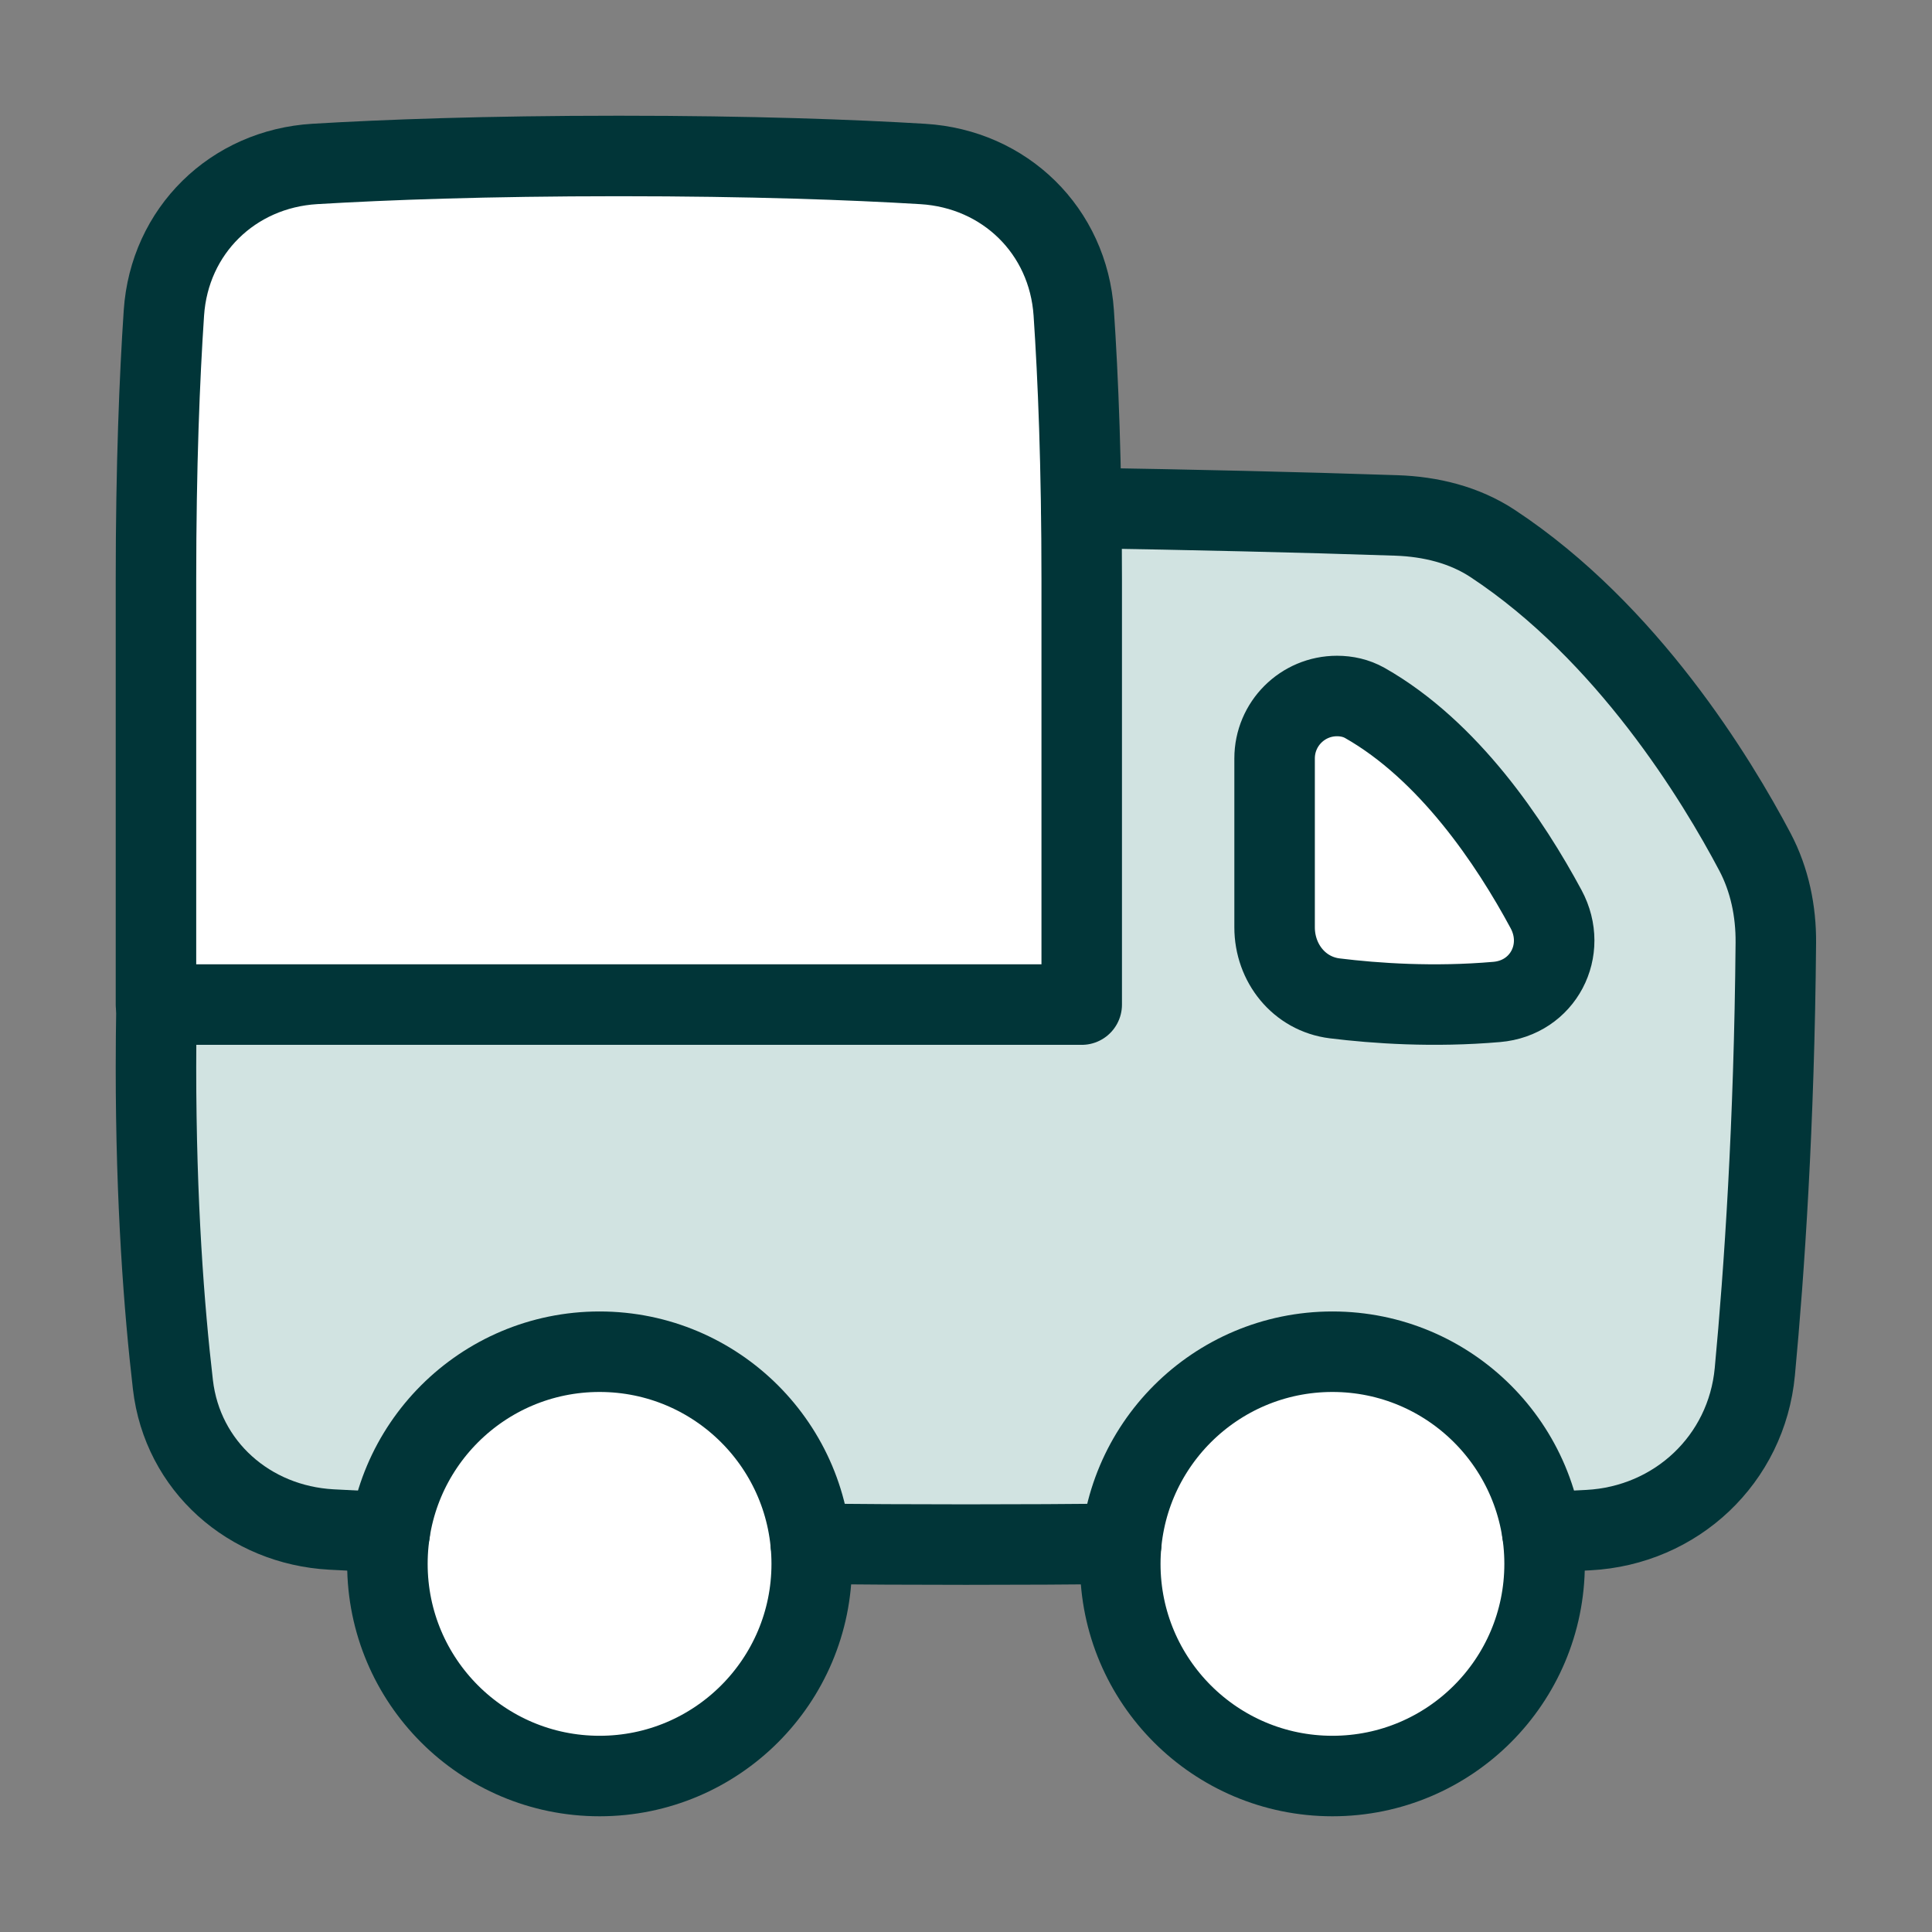 <svg width="48" height="48" id="Shipping-Truck--Streamline-Plump" viewBox="-1 -1 48 48" fill="none" xmlns="http://www.w3.org/2000/svg">
  <rect x="-1" y="-1" width="48" height="48" fill="#808080" stroke="none"/>
  <desc>
    Shipping Truck Streamline Icon: https://streamlinehq.com
  </desc>
  <g id="Duotone/Shipping/Transfer/transfer-van--van-shipping-delivery-transfer">
    <path stroke-width="2" d="m25.875 23.958 -11.5 0 -11.5 0 0 -10.542c0 -2.853 0.09 -5.044 0.197 -6.641 0.137 -2.041 1.711 -3.58 3.752 -3.702C8.589 2.968 11.076 2.875 14.375 2.875s5.786 0.093 7.55 0.199c2.042 0.123 3.615 1.662 3.752 3.702C25.785 8.373 25.875 10.564 25.875 13.417l0 10.542Z" fill="#ffffff" id="Rectangle 1096"></path>
    <path stroke-width="2" d="m25.875 23.959 0 -10.542c0 -0.631 -0.004 -1.229 -0.012 -1.796 2.724 0.045 5.402 0.106 7.832 0.187 0.847 0.028 1.685 0.232 2.392 0.699 3.343 2.205 5.564 5.861 6.514 7.661 0.366 0.695 0.526 1.475 0.519 2.26 -0.038 4.512 -0.288 8.165 -0.522 10.655 -0.205 2.175 -1.951 3.818 -4.133 3.934 -3.144 0.168 -8.294 0.358 -15.465 0.358 -7.406 0 -12.656 -0.203 -15.767 -0.375 -2.039 -0.112 -3.701 -1.57 -3.937 -3.599C3.077 31.521 2.875 28.877 2.875 25.526c0 -0.526 0.005 -1.05 0.014 -1.568H25.875Z" fill="#d1e3e1" id="Subtract"></path>
    <path stroke-width="2" d="M26.833 37.854c0 2.911 2.36 5.271 5.271 5.271s5.271 -2.36 5.271 -5.271 -2.36 -5.271 -5.271 -5.271 -5.271 2.36 -5.271 5.271Z" fill="#ffffff" id="Ellipse 44"></path>
    <path stroke-width="2" d="M8.625 37.854c0 2.911 2.36 5.271 5.271 5.271s5.271 -2.36 5.271 -5.271 -2.36 -5.271 -5.271 -5.271S8.625 34.943 8.625 37.854Z" fill="#ffffff" id="Ellipse 45"></path>
    <path stroke-width="2" clip-rule="evenodd" d="M32.906 16.463c2.09 1.185 3.614 3.468 4.506 5.125 0.547 1.017 -0.075 2.206 -1.225 2.305 -1.571 0.136 -3.012 0.036 -4.027 -0.089 -0.882 -0.109 -1.493 -0.877 -1.493 -1.765v-4.196C30.667 16.986 31.361 16.292 32.218 16.292c0.24 0 0.478 0.053 0.687 0.171Z" fill-rule="evenodd" fill="#ffffff" id="Subtract_2"></path>
    <path stroke-width="2" d="M37.318 37.073c0.408 -0.019 0.791 -0.039 1.147 -0.058 2.182 -0.116 3.929 -1.759 4.133 -3.934 0.234 -2.49 0.484 -6.143 0.522 -10.655 0.007 -0.785 -0.153 -1.566 -0.519 -2.26 -0.95 -1.8 -3.171 -5.456 -6.514 -7.661 -0.707 -0.467 -1.546 -0.67 -2.392 -0.699 -2.43 -0.082 -5.108 -0.143 -7.832 -0.187" stroke-linejoin="round" stroke-linecap="round" stroke="#013538" id="Subtract_3"></path>
    <path stroke-width="2" d="M2.889 23.958C2.88 24.476 2.875 25 2.875 25.526c0 3.35 0.202 5.995 0.421 7.875 0.236 2.029 1.897 3.487 3.937 3.599 0.44 0.024 0.924 0.049 1.45 0.074" stroke-linejoin="round" stroke-linecap="round" stroke="#013538" id="Subtract_4"></path>
    <path stroke-width="2" clip-rule="evenodd" d="M32.906 16.463c2.09 1.185 3.614 3.468 4.506 5.125 0.547 1.017 -0.075 2.206 -1.225 2.305 -1.571 0.136 -3.012 0.036 -4.027 -0.089 -0.882 -0.109 -1.493 -0.877 -1.493 -1.765v-4.196C30.667 16.986 31.361 16.292 32.218 16.292c0.24 0 0.478 0.053 0.687 0.171Z" stroke-linejoin="round" stroke-linecap="round" stroke="#013538" fill-rule="evenodd" id="Subtract_5"></path>
    <path stroke-width="2" d="m25.875 23.958 -11.5 0 -11.5 0 0 -10.542c0 -2.853 0.09 -5.044 0.197 -6.641 0.137 -2.041 1.711 -3.58 3.752 -3.702C8.589 2.968 11.076 2.875 14.375 2.875s5.786 0.093 7.55 0.199c2.042 0.123 3.615 1.662 3.752 3.702C25.785 8.373 25.875 10.564 25.875 13.417l0 10.542Z" stroke-linejoin="round" stroke-linecap="round" stroke="#013538" id="Rectangle 1095"></path>
    <path stroke-width="2" d="M19.144 37.356c1.213 0.012 2.498 0.019 3.856 0.019 1.358 0 2.644 -0.007 3.857 -0.019" stroke-linejoin="round" stroke-linecap="round" stroke="#013538" id="Subtract_6"></path>
    <path stroke-width="2" d="M26.833 37.854c0 2.911 2.36 5.271 5.271 5.271s5.271 -2.36 5.271 -5.271 -2.36 -5.271 -5.271 -5.271 -5.271 2.36 -5.271 5.271Z" stroke-linejoin="round" stroke-linecap="round" stroke="#013538" id="Ellipse 42"></path>
    <path stroke-width="2" d="M8.625 37.854c0 2.911 2.36 5.271 5.271 5.271s5.271 -2.36 5.271 -5.271 -2.36 -5.271 -5.271 -5.271S8.625 34.943 8.625 37.854Z" stroke-linejoin="round" stroke-linecap="round" stroke="#013538" id="Ellipse 43"></path>
  </g>
</svg>